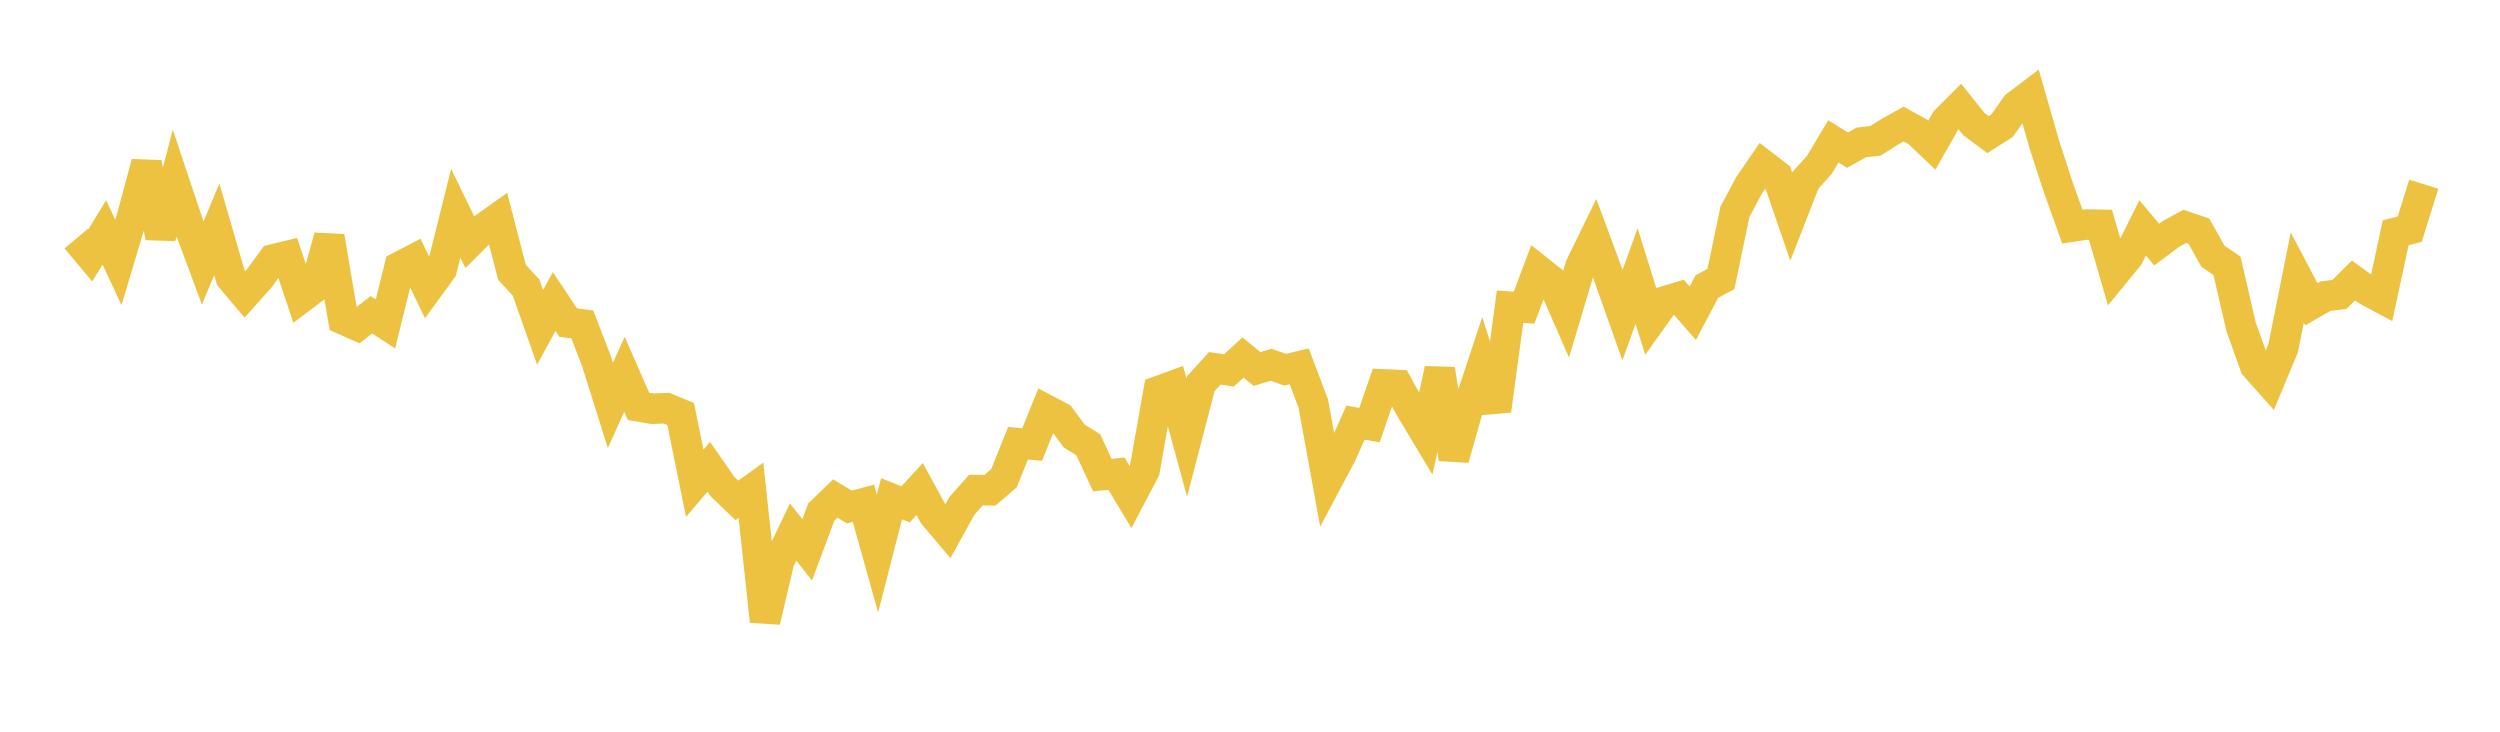 <svg width="164" height="48" xmlns="http://www.w3.org/2000/svg" xmlns:xlink="http://www.w3.org/1999/xlink"><path fill="none" stroke="rgb(237,194,64)" stroke-width="2" d="M5,15.654L5.922,16.756L6.844,15.247L7.766,17.218L8.689,14.13L9.611,10.689L10.533,15.57L11.455,12.015L12.377,14.773L13.299,17.254L14.222,15.043L15.144,18.22L16.066,19.312L16.988,18.284L17.91,17.021L18.832,16.795L19.754,19.541L20.677,18.846L21.599,15.519L22.521,20.958L23.443,21.366L24.365,20.65L25.287,21.252L26.21,17.504L27.132,17.023L28.054,18.939L28.976,17.676L29.898,13.989L30.82,15.887L31.743,14.963L32.665,14.307L33.587,17.868L34.509,18.861L35.431,21.472L36.353,19.782L37.275,21.163L38.198,21.281L39.12,23.663L40.042,26.59L40.964,24.549L41.886,26.658L42.808,26.813L43.731,26.775L44.653,27.158L45.575,31.7L46.497,30.623L47.419,31.946L48.341,32.824L49.263,32.162L50.186,40.754L51.108,36.823L52.03,34.9L52.952,36.069L53.874,33.593L54.796,32.699L55.719,33.26L56.641,33.012L57.563,36.314L58.485,32.719L59.407,33.086L60.329,32.081L61.251,33.77L62.174,34.86L63.096,33.193L64.018,32.148L64.94,32.163L65.862,31.37L66.784,29.075L67.707,29.164L68.629,26.879L69.551,27.365L70.473,28.605L71.395,29.182L72.317,31.168L73.24,31.073L74.162,32.606L75.084,30.854L76.006,25.652L76.928,25.317L77.85,28.704L78.772,25.17L79.695,24.161L80.617,24.299L81.539,23.454L82.461,24.204L83.383,23.928L84.305,24.252L85.228,24.029L86.15,26.467L87.072,31.537L87.994,29.804L88.916,27.727L89.838,27.885L90.76,25.217L91.683,25.259L92.605,26.926L93.527,28.462L94.449,24.222L95.371,30.093L96.293,26.819L97.216,24.037L98.138,26.932L99.06,20.117L99.982,20.181L100.904,17.717L101.826,18.45L102.749,20.557L103.671,17.477L104.593,15.587L105.515,18.074L106.437,20.67L107.359,18.11L108.281,21.058L109.204,19.768L110.126,19.491L111.048,20.547L111.97,18.796L112.892,18.304L113.814,13.89L114.737,12.161L115.659,10.813L116.581,11.521L117.503,14.2L118.425,11.84L119.347,10.82L120.269,9.274L121.192,9.851L122.114,9.34L123.036,9.238L123.958,8.648L124.88,8.139L125.802,8.648L126.725,9.526L127.647,7.912L128.569,6.99L129.491,8.146L130.413,8.833L131.335,8.245L132.257,6.941L133.18,6.241L134.102,9.453L135.024,12.293L135.946,14.866L136.868,14.728L137.79,14.745L138.713,17.928L139.635,16.8L140.557,14.946L141.479,16.045L142.401,15.355L143.323,14.848L144.246,15.161L145.168,16.807L146.09,17.435L147.012,21.429L147.934,24.004L148.856,25.043L149.778,22.831L150.701,18.207L151.623,19.962L152.545,19.43L153.467,19.314L154.389,18.401L155.311,19.062L156.234,19.557L157.156,15.27L158.078,15.035L159,12.083"></path></svg>